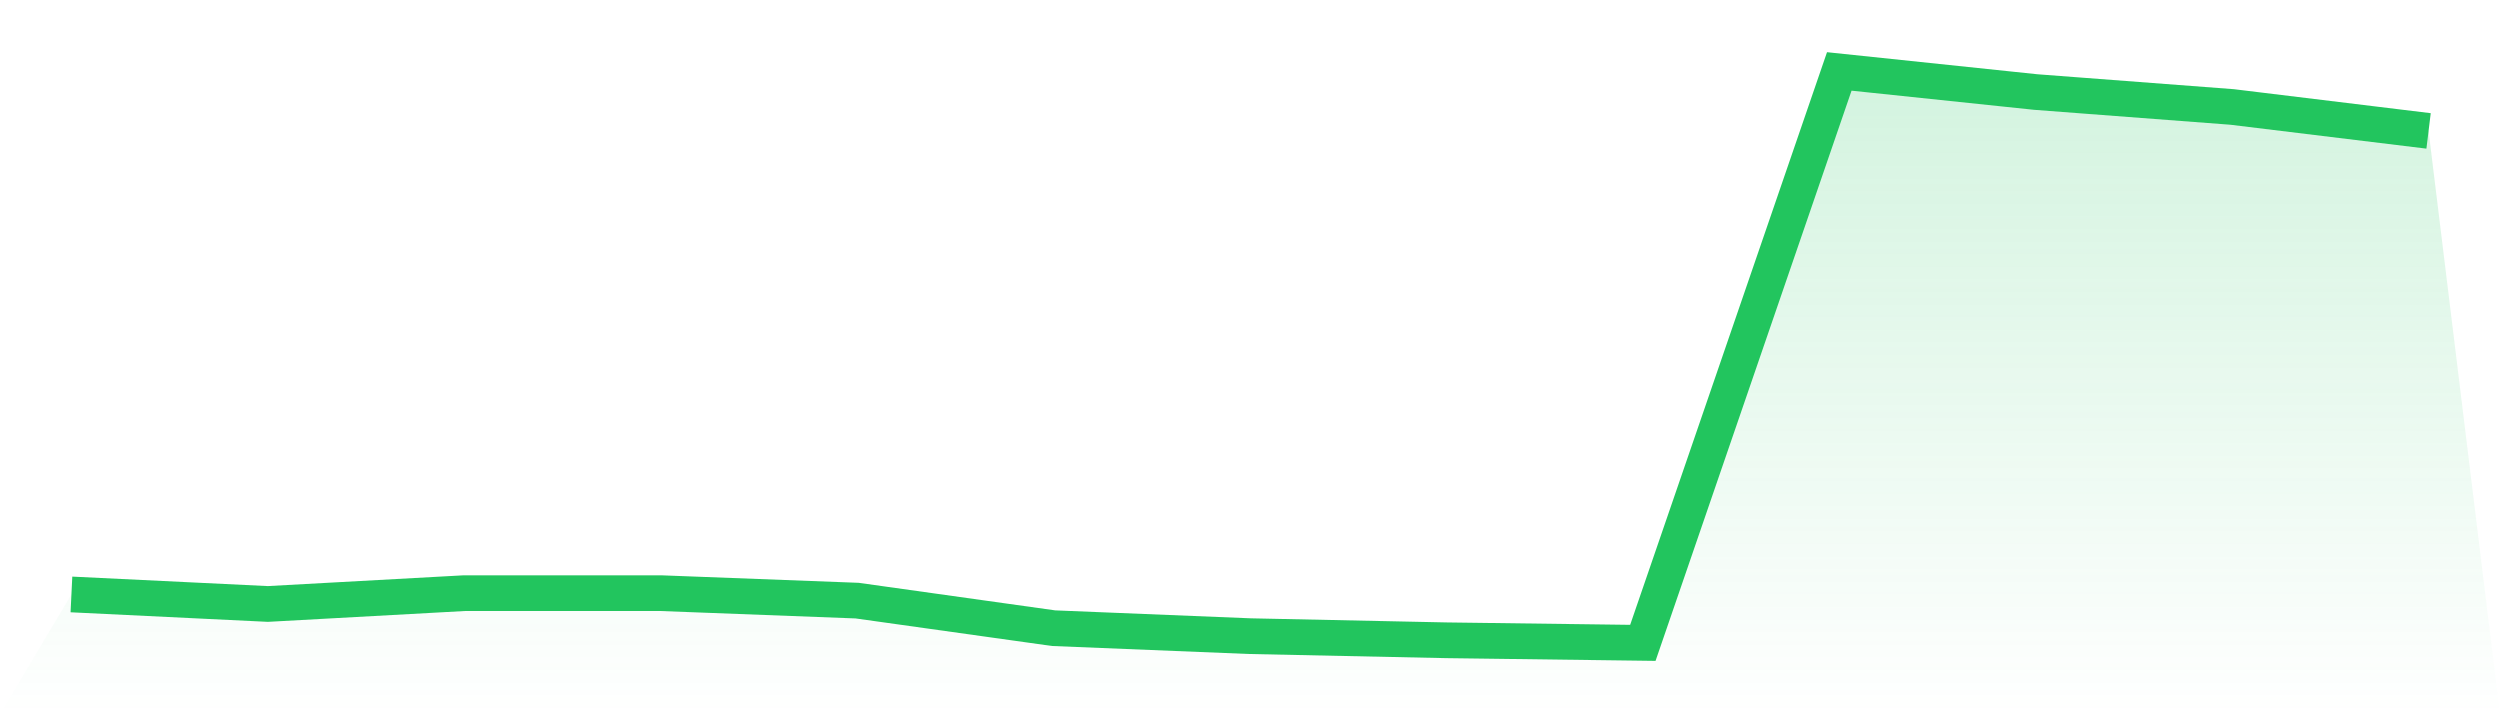 <svg viewBox="0 0 140 40" xmlns="http://www.w3.org/2000/svg">
<defs>
<linearGradient id="gradient" x1="0" x2="0" y1="0" y2="1">
<stop offset="0%" stop-color="#22c55e" stop-opacity="0.2"/>
<stop offset="100%" stop-color="#22c55e" stop-opacity="0"/>
</linearGradient>
</defs>
<path d="M4,33.289 L4,33.289 L15,33.822 L26,33.217 L37,33.217 L48,33.635 L59,35.178 L70,35.625 L81,35.856 L92,36 L103,4 L114,5.154 L125,5.99 L136,7.331 L140,40 L0,40 z" fill="url(#gradient)"/>
<path d="M4,33.289 L4,33.289 L15,33.822 L26,33.217 L37,33.217 L48,33.635 L59,35.178 L70,35.625 L81,35.856 L92,36 L103,4 L114,5.154 L125,5.99 L136,7.331" fill="none" stroke="#22c55e" stroke-width="2"/>
</svg>